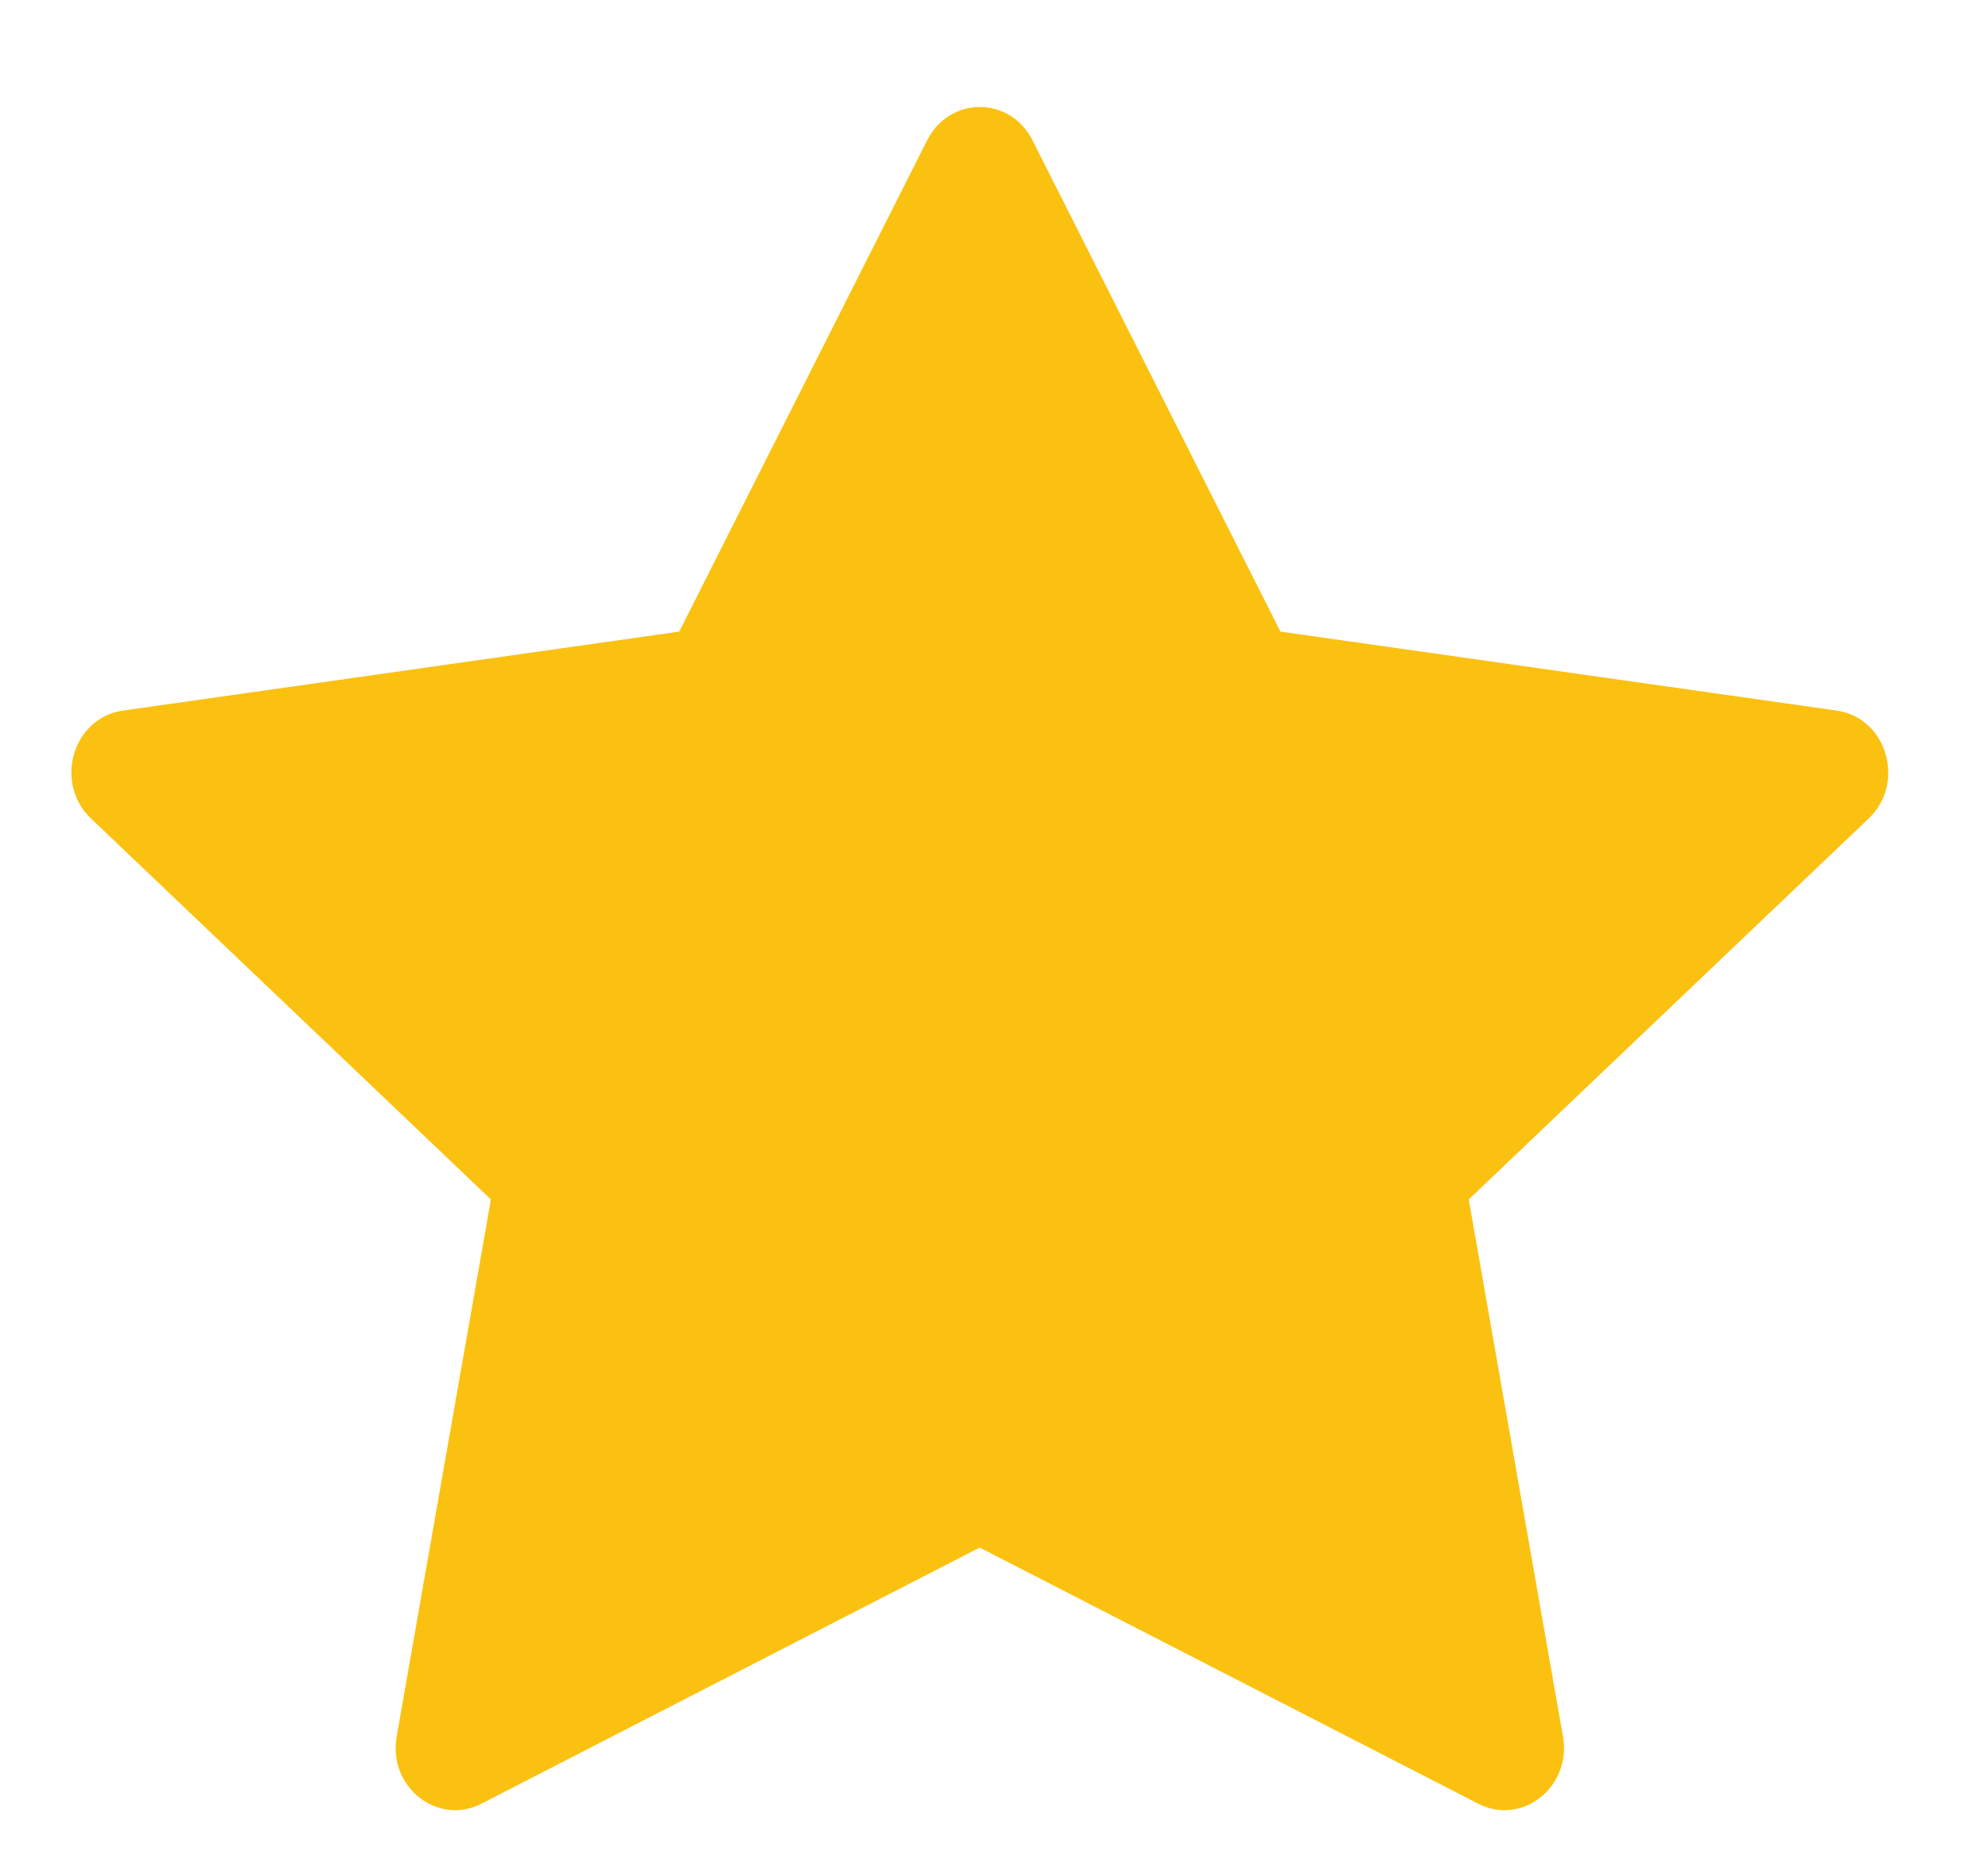 <svg width="15" height="14" viewBox="0 0 15 14" fill="none" xmlns="http://www.w3.org/2000/svg">
<path d="M3.632 13.611C3.301 13.781 2.926 13.483 2.993 13.104L3.704 9.051L0.686 6.176C0.404 5.907 0.55 5.415 0.928 5.362L5.125 4.766L6.996 1.058C7.165 0.724 7.621 0.724 7.79 1.058L9.661 4.766L13.858 5.362C14.236 5.415 14.382 5.907 14.1 6.176L11.082 9.051L11.793 13.104C11.86 13.483 11.485 13.781 11.154 13.611L7.392 11.678L3.632 13.611Z" fill="#FBC110"/>
</svg>
